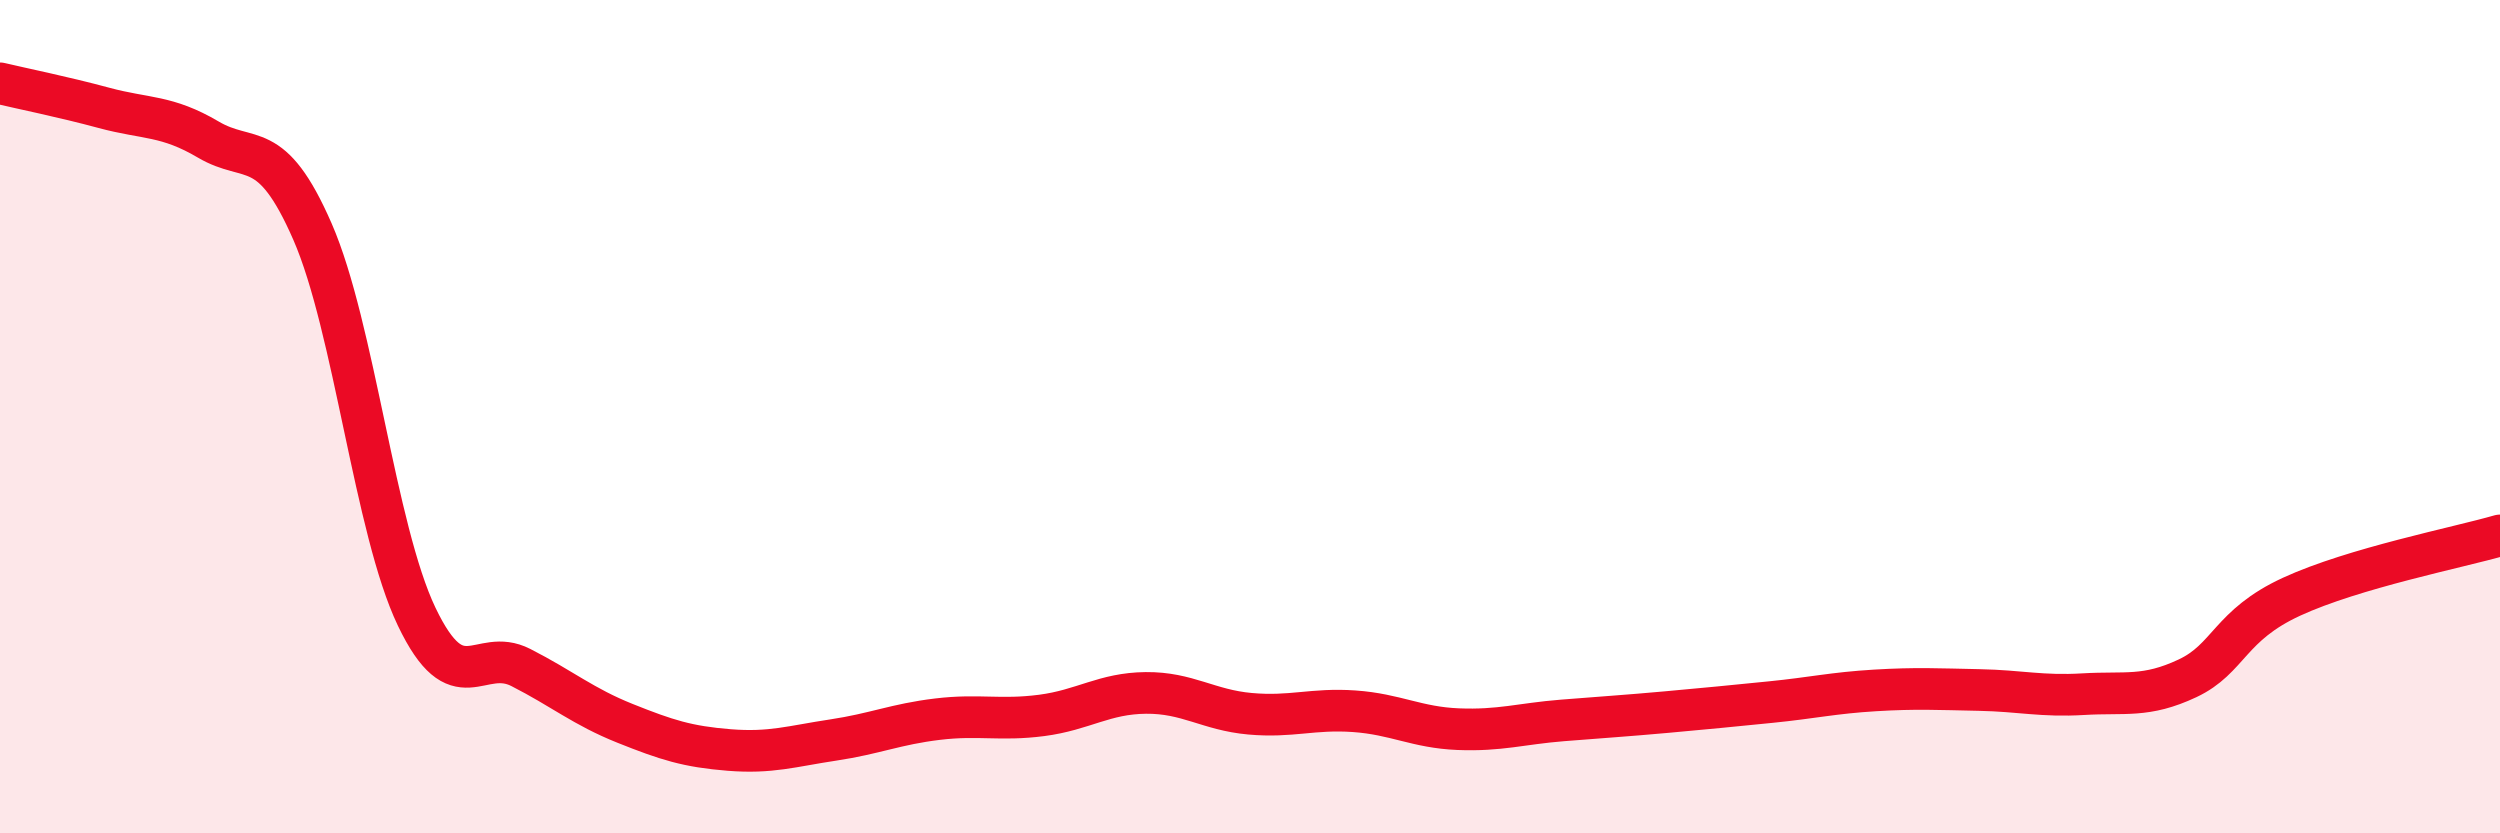 
    <svg width="60" height="20" viewBox="0 0 60 20" xmlns="http://www.w3.org/2000/svg">
      <path
        d="M 0,2 C 0.5,2.12 1.5,2.32 2.5,2.59 C 3.5,2.86 4,2.76 5,3.35 C 6,3.94 6.5,3.27 7.5,5.56 C 8.5,7.85 9,12.71 10,14.8 C 11,16.89 11.5,15.51 12.5,16.02 C 13.5,16.53 14,16.96 15,17.36 C 16,17.76 16.5,17.92 17.5,18 C 18.5,18.08 19,17.91 20,17.76 C 21,17.61 21.5,17.38 22.5,17.26 C 23.5,17.14 24,17.3 25,17.17 C 26,17.04 26.5,16.64 27.5,16.63 C 28.5,16.62 29,17.04 30,17.13 C 31,17.22 31.5,17 32.5,17.07 C 33.5,17.14 34,17.46 35,17.5 C 36,17.54 36.5,17.37 37.5,17.29 C 38.5,17.21 39,17.18 40,17.09 C 41,17 41.5,16.95 42.5,16.85 C 43.5,16.75 44,16.63 45,16.57 C 46,16.51 46.5,16.54 47.5,16.56 C 48.5,16.58 49,16.72 50,16.66 C 51,16.6 51.5,16.75 52.5,16.28 C 53.5,15.81 53.5,15.01 55,14.32 C 56.5,13.63 59,13.14 60,12.85L60 20L0 20Z"
        fill="#EB0A25"
        opacity="0.1"
        stroke-linecap="round"
        stroke-linejoin="round"
      />
      <path
        d="M 0,2 C 0.5,2.12 1.5,2.32 2.5,2.59 C 3.5,2.86 4,2.76 5,3.35 C 6,3.94 6.5,3.27 7.5,5.56 C 8.5,7.85 9,12.71 10,14.8 C 11,16.89 11.5,15.51 12.5,16.02 C 13.5,16.53 14,16.96 15,17.36 C 16,17.76 16.5,17.92 17.5,18 C 18.5,18.08 19,17.91 20,17.76 C 21,17.61 21.5,17.38 22.5,17.26 C 23.5,17.14 24,17.3 25,17.17 C 26,17.04 26.5,16.64 27.5,16.63 C 28.5,16.62 29,17.04 30,17.13 C 31,17.22 31.5,17 32.5,17.07 C 33.5,17.14 34,17.46 35,17.5 C 36,17.54 36.5,17.37 37.5,17.29 C 38.5,17.21 39,17.18 40,17.09 C 41,17 41.5,16.95 42.5,16.85 C 43.5,16.75 44,16.63 45,16.57 C 46,16.51 46.5,16.54 47.5,16.56 C 48.5,16.58 49,16.72 50,16.66 C 51,16.6 51.5,16.75 52.5,16.28 C 53.5,15.81 53.5,15.01 55,14.32 C 56.5,13.63 59,13.14 60,12.85"
        stroke="#EB0A25"
        stroke-width="1"
        fill="none"
        stroke-linecap="round"
        stroke-linejoin="round"
      />
    </svg>
  